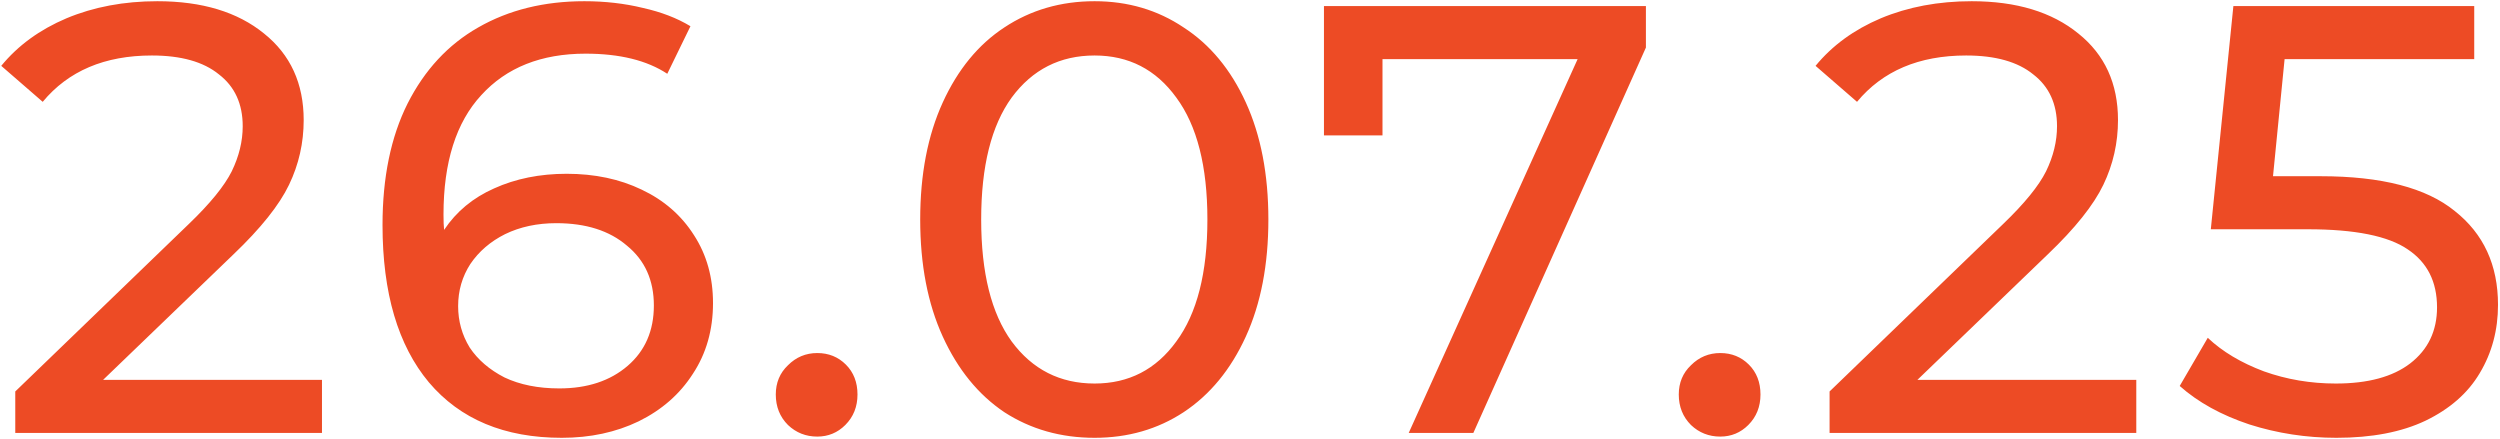 <?xml version="1.0" encoding="UTF-8"?> <svg xmlns="http://www.w3.org/2000/svg" width="820" height="144" viewBox="0 0 820 144" fill="none"><path d="M105.609 124.6V142H5.009V128.4L62.009 73.4C68.943 66.733 73.609 61 76.009 56.2C78.409 51.267 79.609 46.333 79.609 41.4C79.609 34.067 77.009 28.4 71.809 24.4C66.743 20.267 59.409 18.2 49.809 18.2C34.343 18.2 22.409 23.267 14.009 33.4L0.409 21.6C5.876 14.933 13.009 9.733 21.809 6C30.743 2.267 40.676 0.4 51.609 0.4C66.276 0.4 77.943 3.933 86.609 11C95.276 17.933 99.609 27.4 99.609 39.4C99.609 46.867 98.009 53.933 94.809 60.6C91.609 67.267 85.543 74.867 76.609 83.4L33.809 124.6H105.609ZM185.867 57C195.067 57 203.267 58.733 210.467 62.2C217.801 65.667 223.534 70.667 227.667 77.2C231.801 83.6 233.867 91 233.867 99.4C233.867 108.2 231.667 115.933 227.267 122.6C223.001 129.267 217.067 134.467 209.467 138.2C202.001 141.8 193.601 143.6 184.267 143.6C165.467 143.6 150.934 137.533 140.667 125.4C130.534 113.267 125.467 96.067 125.467 73.8C125.467 58.2 128.201 44.933 133.667 34C139.267 22.933 147.001 14.6 156.867 9C166.867 3.267 178.467 0.4 191.667 0.4C198.467 0.4 204.867 1.133 210.867 2.6C216.867 3.933 222.067 5.933 226.467 8.6L218.867 24.2C212.201 19.8 203.267 17.6 192.067 17.6C177.534 17.6 166.134 22.133 157.867 31.2C149.601 40.133 145.467 53.2 145.467 70.4C145.467 72.533 145.534 74.2 145.667 75.4C149.667 69.4 155.134 64.867 162.067 61.8C169.134 58.6 177.067 57 185.867 57ZM183.467 127.4C192.667 127.4 200.134 124.933 205.867 120C211.601 115.067 214.467 108.467 214.467 100.2C214.467 91.933 211.534 85.4 205.667 80.6C199.934 75.667 192.201 73.2 182.467 73.2C176.201 73.2 170.601 74.4 165.667 76.8C160.867 79.2 157.067 82.467 154.267 86.6C151.601 90.733 150.267 95.333 150.267 100.4C150.267 105.333 151.534 109.867 154.067 114C156.734 118 160.534 121.267 165.467 123.8C170.534 126.2 176.534 127.4 183.467 127.4ZM268.058 143.2C264.324 143.2 261.124 141.933 258.458 139.4C255.791 136.733 254.458 133.4 254.458 129.4C254.458 125.533 255.791 122.333 258.458 119.8C261.124 117.133 264.324 115.8 268.058 115.8C271.791 115.8 274.924 117.067 277.458 119.6C279.991 122.133 281.258 125.4 281.258 129.4C281.258 133.4 279.924 136.733 277.258 139.4C274.724 141.933 271.658 143.2 268.058 143.2ZM359.027 143.6C347.96 143.6 338.093 140.8 329.427 135.2C320.893 129.467 314.16 121.2 309.227 110.4C304.293 99.6 301.827 86.8 301.827 72C301.827 57.2 304.293 44.4 309.227 33.6C314.16 22.8 320.893 14.6 329.427 9C338.093 3.267 347.96 0.4 359.027 0.4C369.96 0.4 379.693 3.267 388.227 9C396.893 14.6 403.693 22.8 408.627 33.6C413.56 44.4 416.027 57.2 416.027 72C416.027 86.8 413.56 99.6 408.627 110.4C403.693 121.2 396.893 129.467 388.227 135.2C379.693 140.8 369.96 143.6 359.027 143.6ZM359.027 125.8C370.227 125.8 379.16 121.2 385.827 112C392.627 102.8 396.027 89.467 396.027 72C396.027 54.533 392.627 41.2 385.827 32C379.16 22.8 370.227 18.2 359.027 18.2C347.693 18.2 338.627 22.8 331.827 32C325.16 41.2 321.827 54.533 321.827 72C321.827 89.467 325.16 102.8 331.827 112C338.627 121.2 347.693 125.8 359.027 125.8ZM539.858 2V15.6L483.258 142H462.058L517.458 19.4H453.458V44.4H434.258V2H539.858ZM564.238 143.2C560.504 143.2 557.304 141.933 554.637 139.4C551.971 136.733 550.638 133.4 550.638 129.4C550.638 125.533 551.971 122.333 554.637 119.8C557.304 117.133 560.504 115.8 564.238 115.8C567.971 115.8 571.104 117.067 573.638 119.6C576.171 122.133 577.438 125.4 577.438 129.4C577.438 133.4 576.104 136.733 573.438 139.4C570.904 141.933 567.838 143.2 564.238 143.2ZM700.703 124.6V142H600.103V128.4L657.103 73.4C664.036 66.733 668.703 61 671.103 56.2C673.503 51.267 674.703 46.333 674.703 41.4C674.703 34.067 672.103 28.4 666.903 24.4C661.836 20.267 654.503 18.2 644.903 18.2C629.436 18.2 617.503 23.267 609.103 33.4L595.503 21.6C600.97 14.933 608.103 9.733 616.903 6C625.836 2.267 635.77 0.4 646.703 0.4C661.37 0.4 673.036 3.933 681.703 11C690.37 17.933 694.703 27.4 694.703 39.4C694.703 46.867 693.103 53.933 689.903 60.6C686.703 67.267 680.636 74.867 671.703 83.4L628.903 124.6H700.703ZM761.147 57.8C781.147 57.8 795.814 61.6 805.147 69.2C814.614 76.667 819.347 86.933 819.347 100C819.347 108.267 817.347 115.733 813.347 122.4C809.48 128.933 803.547 134.133 795.547 138C787.68 141.733 777.947 143.6 766.347 143.6C756.48 143.6 746.947 142.133 737.747 139.2C728.547 136.133 720.947 131.933 714.947 126.6L724.147 110.8C728.947 115.333 735.08 119 742.547 121.8C750.014 124.467 757.88 125.8 766.147 125.8C776.68 125.8 784.814 123.6 790.547 119.2C796.414 114.667 799.347 108.533 799.347 100.8C799.347 92.4 796.147 86.067 789.747 81.8C783.347 77.4 772.414 75.2 756.947 75.2H725.147L732.547 2H811.547V19.4H749.347L745.547 57.8H761.147Z" fill="#ED4B25"></path></svg> 